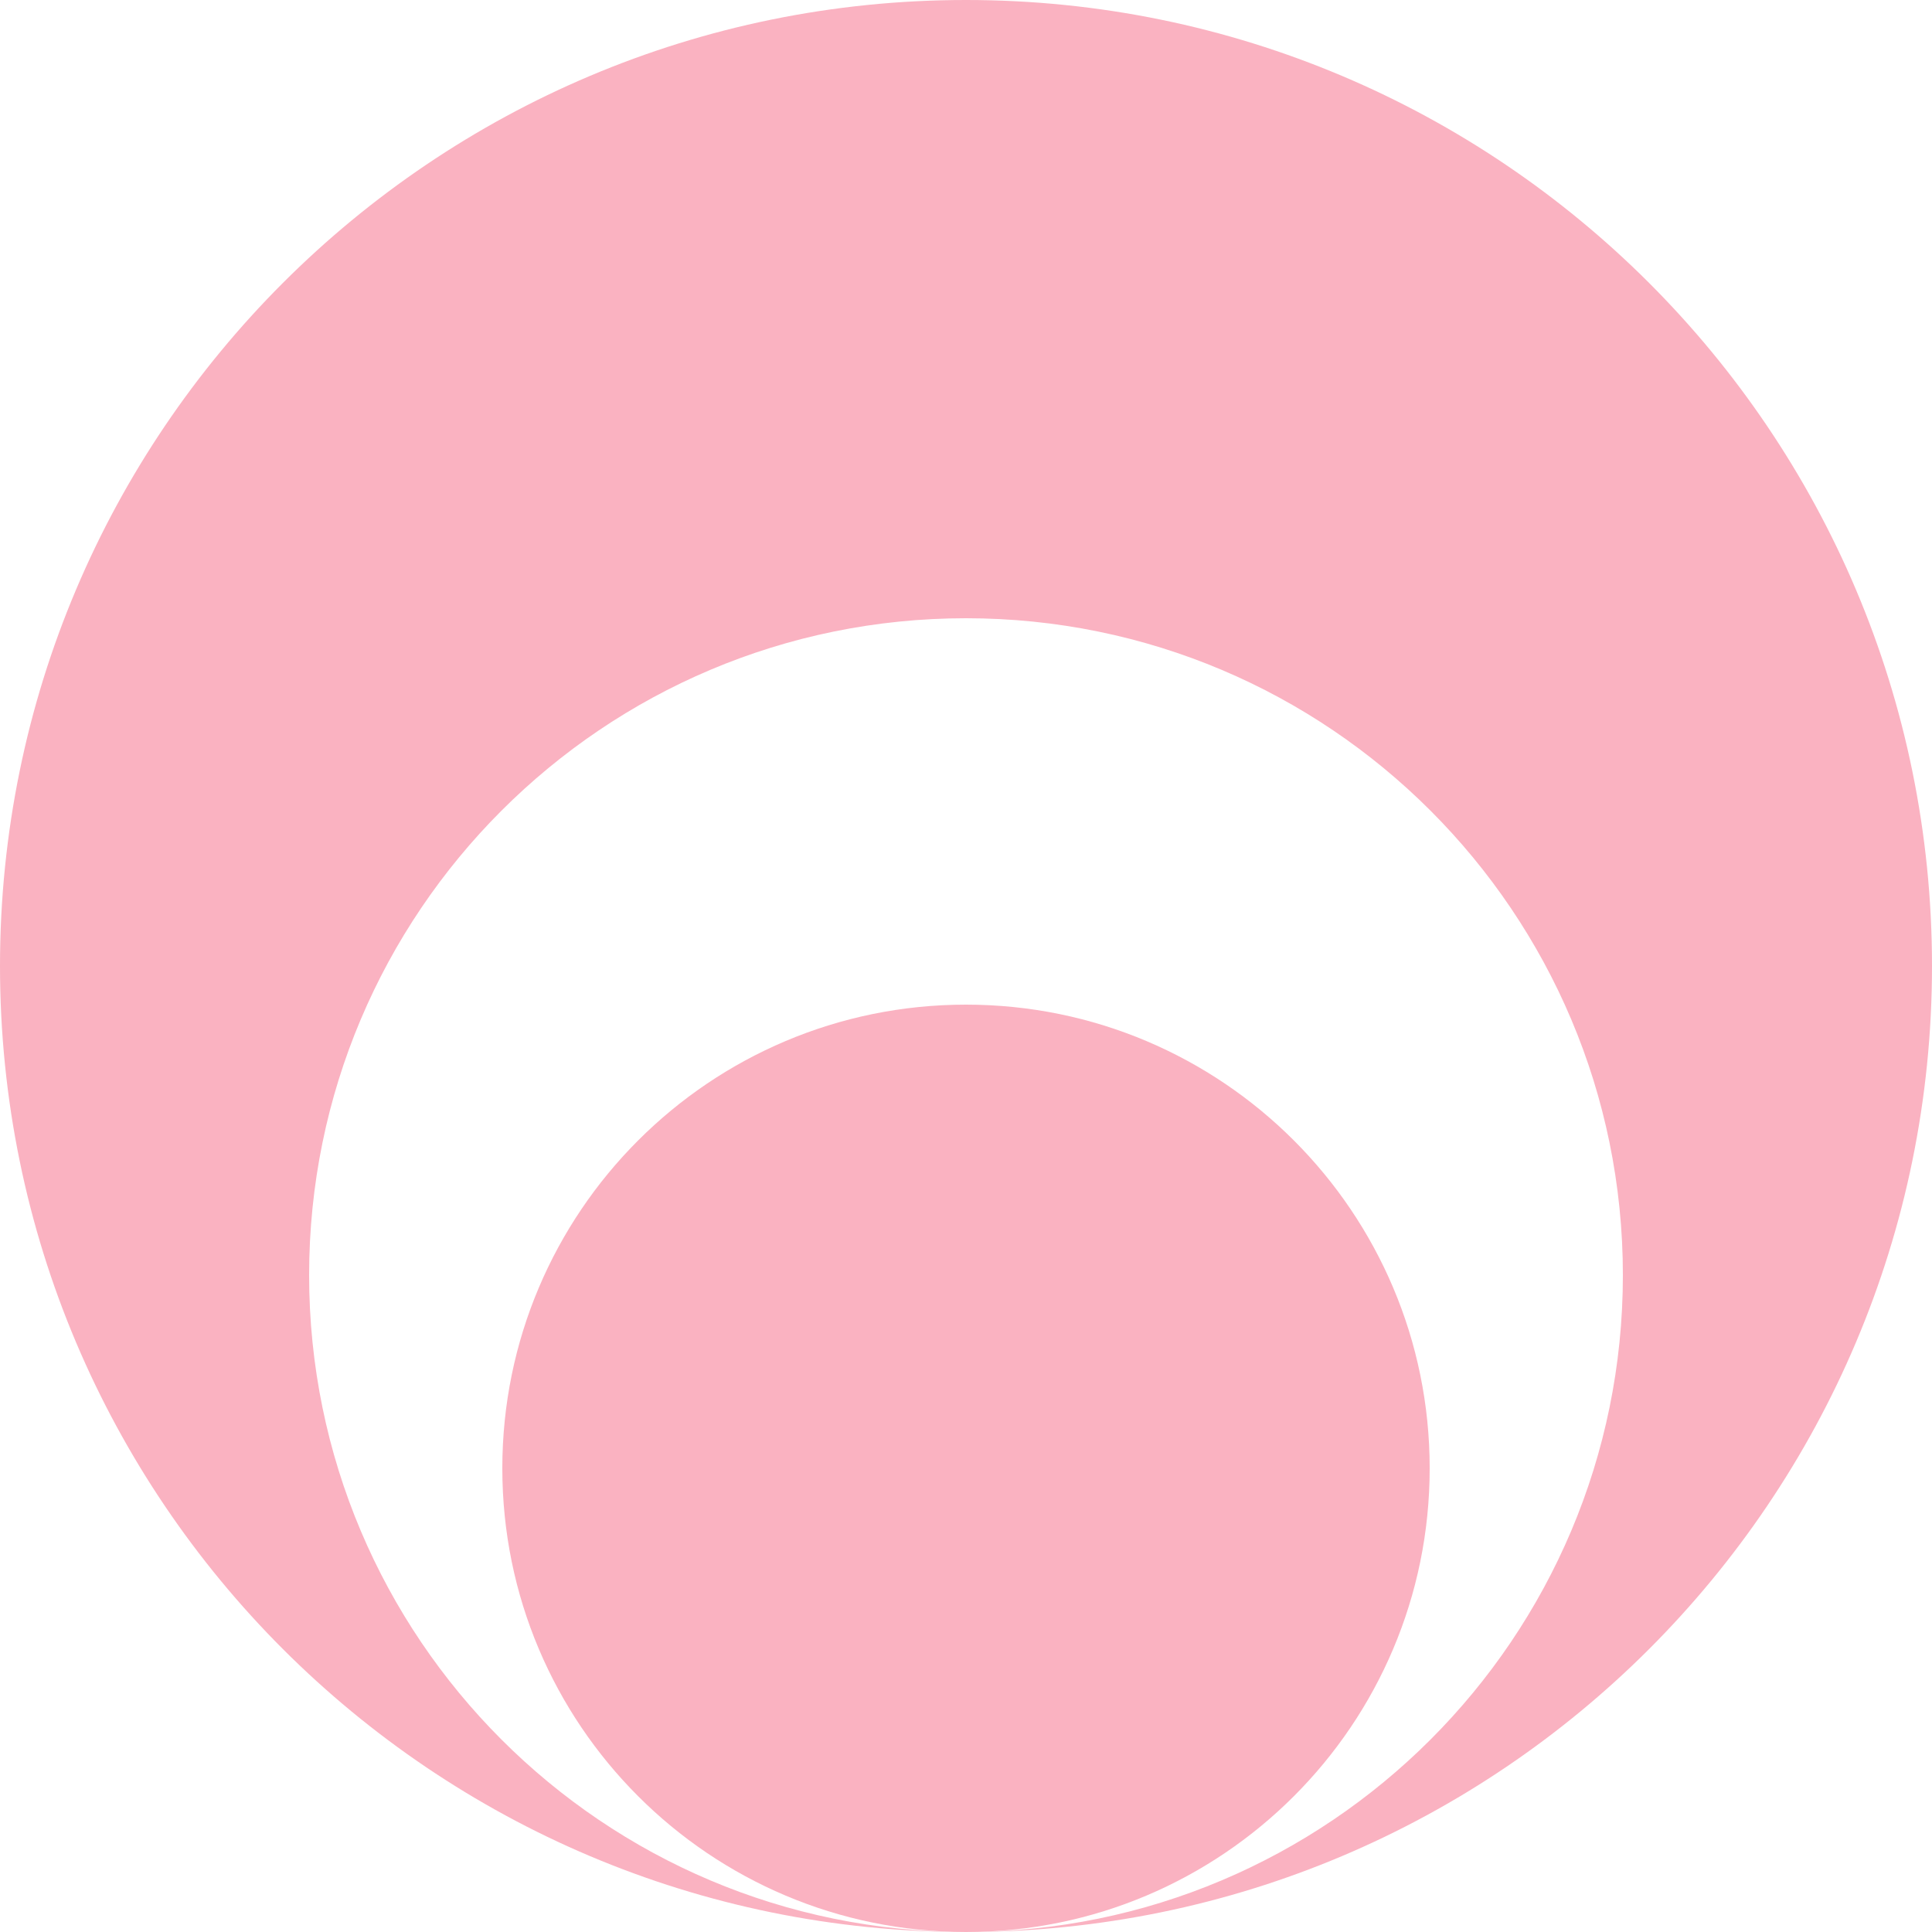 <svg width="18" height="18" viewBox="0 0 18 18" fill="none" xmlns="http://www.w3.org/2000/svg">
<path d="M18 9C18 13.971 13.971 18 9 18C12.38 18 15.12 15.26 15.12 11.88C15.12 8.5 12.38 5.76 9 5.76C5.62 5.76 2.88 8.5 2.88 11.88C2.88 15.26 5.62 18 9 18C4.029 18 0 13.971 0 9C0 4.029 4.029 0 9 0C13.971 0 18 4.029 18 9Z" fill="#FAB2C1"/>
<path d="M9 18C6.614 18 4.68 16.066 4.68 13.68C4.68 11.294 6.614 9.36 9 9.36C11.386 9.36 13.32 11.294 13.32 13.68C13.32 16.066 11.386 18 9 18Z" fill="#FAB2C1"/>
</svg>
